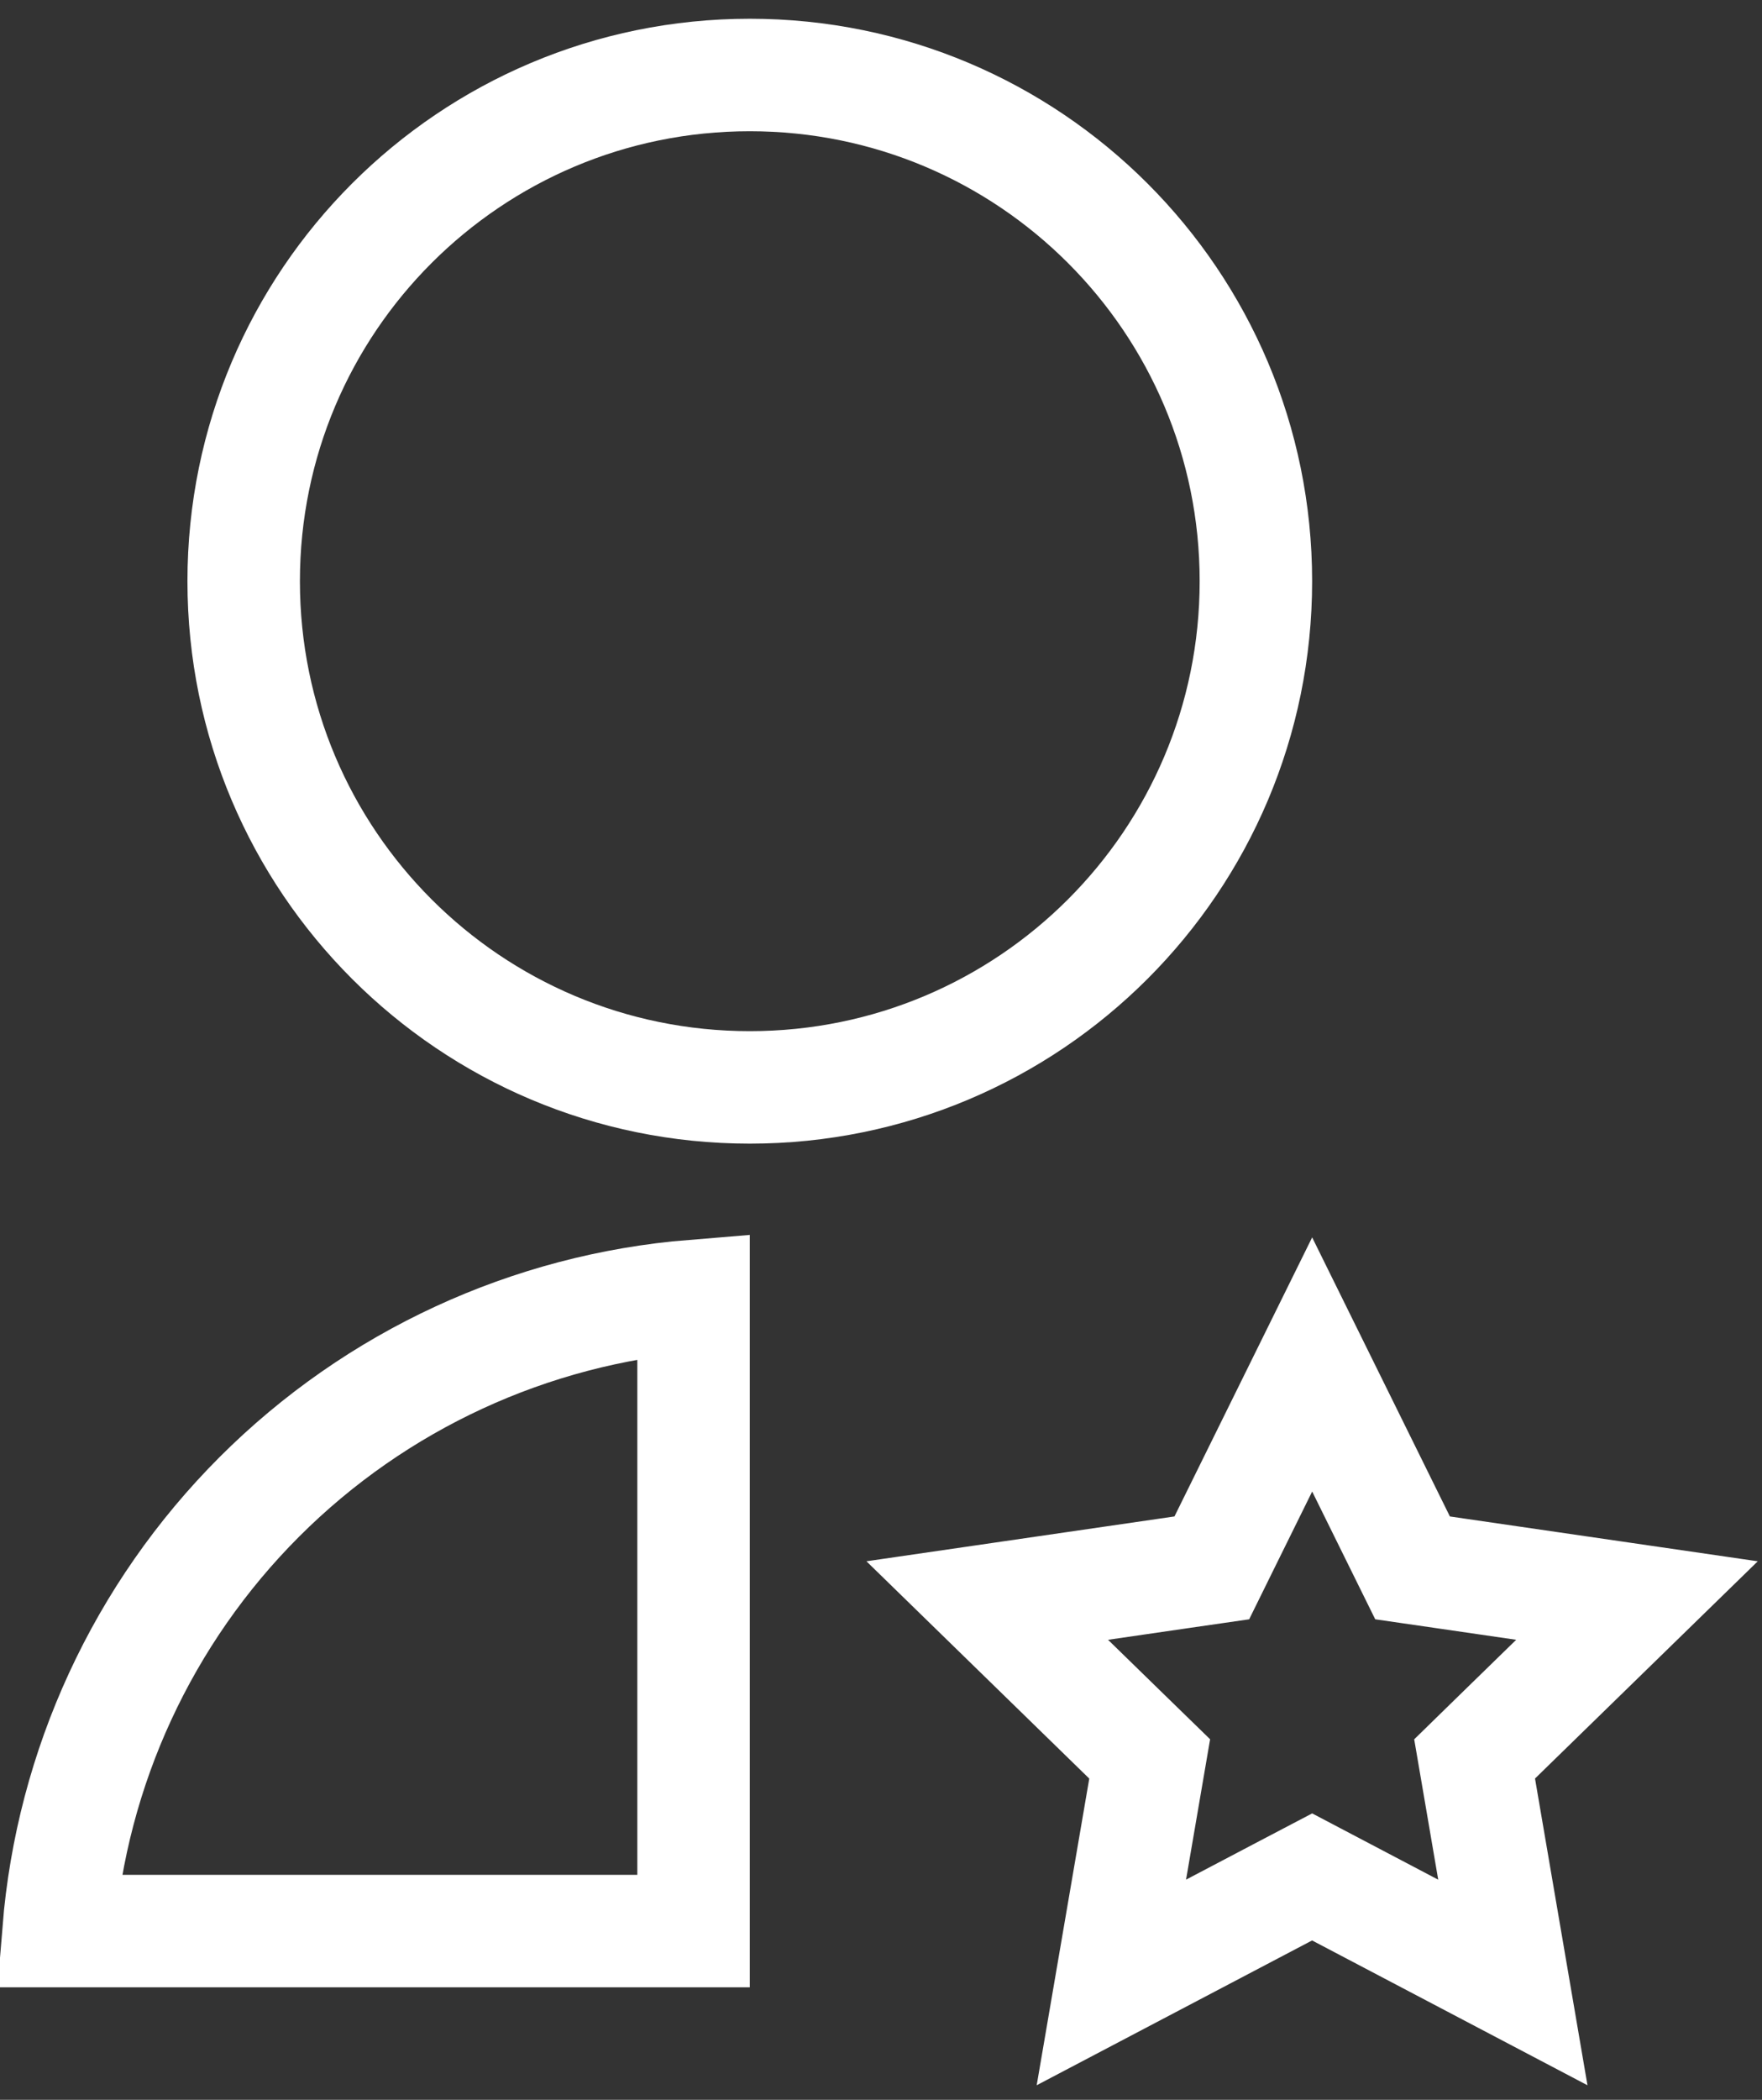 <svg width="47" height="56" viewBox="0 0 47 56" fill="none" xmlns="http://www.w3.org/2000/svg"><rect x="0" y="0" width="47" height="56" fill="#333333" stroke="none"/><path d="M1.561 51.5c.354-4.357 2.244-8.467 5.358-11.581C10.033 36.805 14.143 34.915 18.5 34.561V51.5H1.561zM30.102 46.359l-3.768-3.674 5.209-.758L32.324 41.814 32.673 41.106l2.328-4.717L37.33 41.107 37.679 41.814 38.459 41.927 43.665 42.685l-3.768 3.674L39.334 46.909 39.467 47.686l.887 5.185-4.656-2.448L35 50.056 34.302 50.422l-4.657 2.448.889-5.185L30.667 46.909 30.102 46.359zM20 29c-7.459.0-13.5-6.041-13.5-13.5C6.5 8.041 12.541 2 20 2S33.5 8.041 33.5 15.5c0 7.459-6.041 13.5-13.5 13.5z" stroke="#fff" stroke-width="3"/></svg>